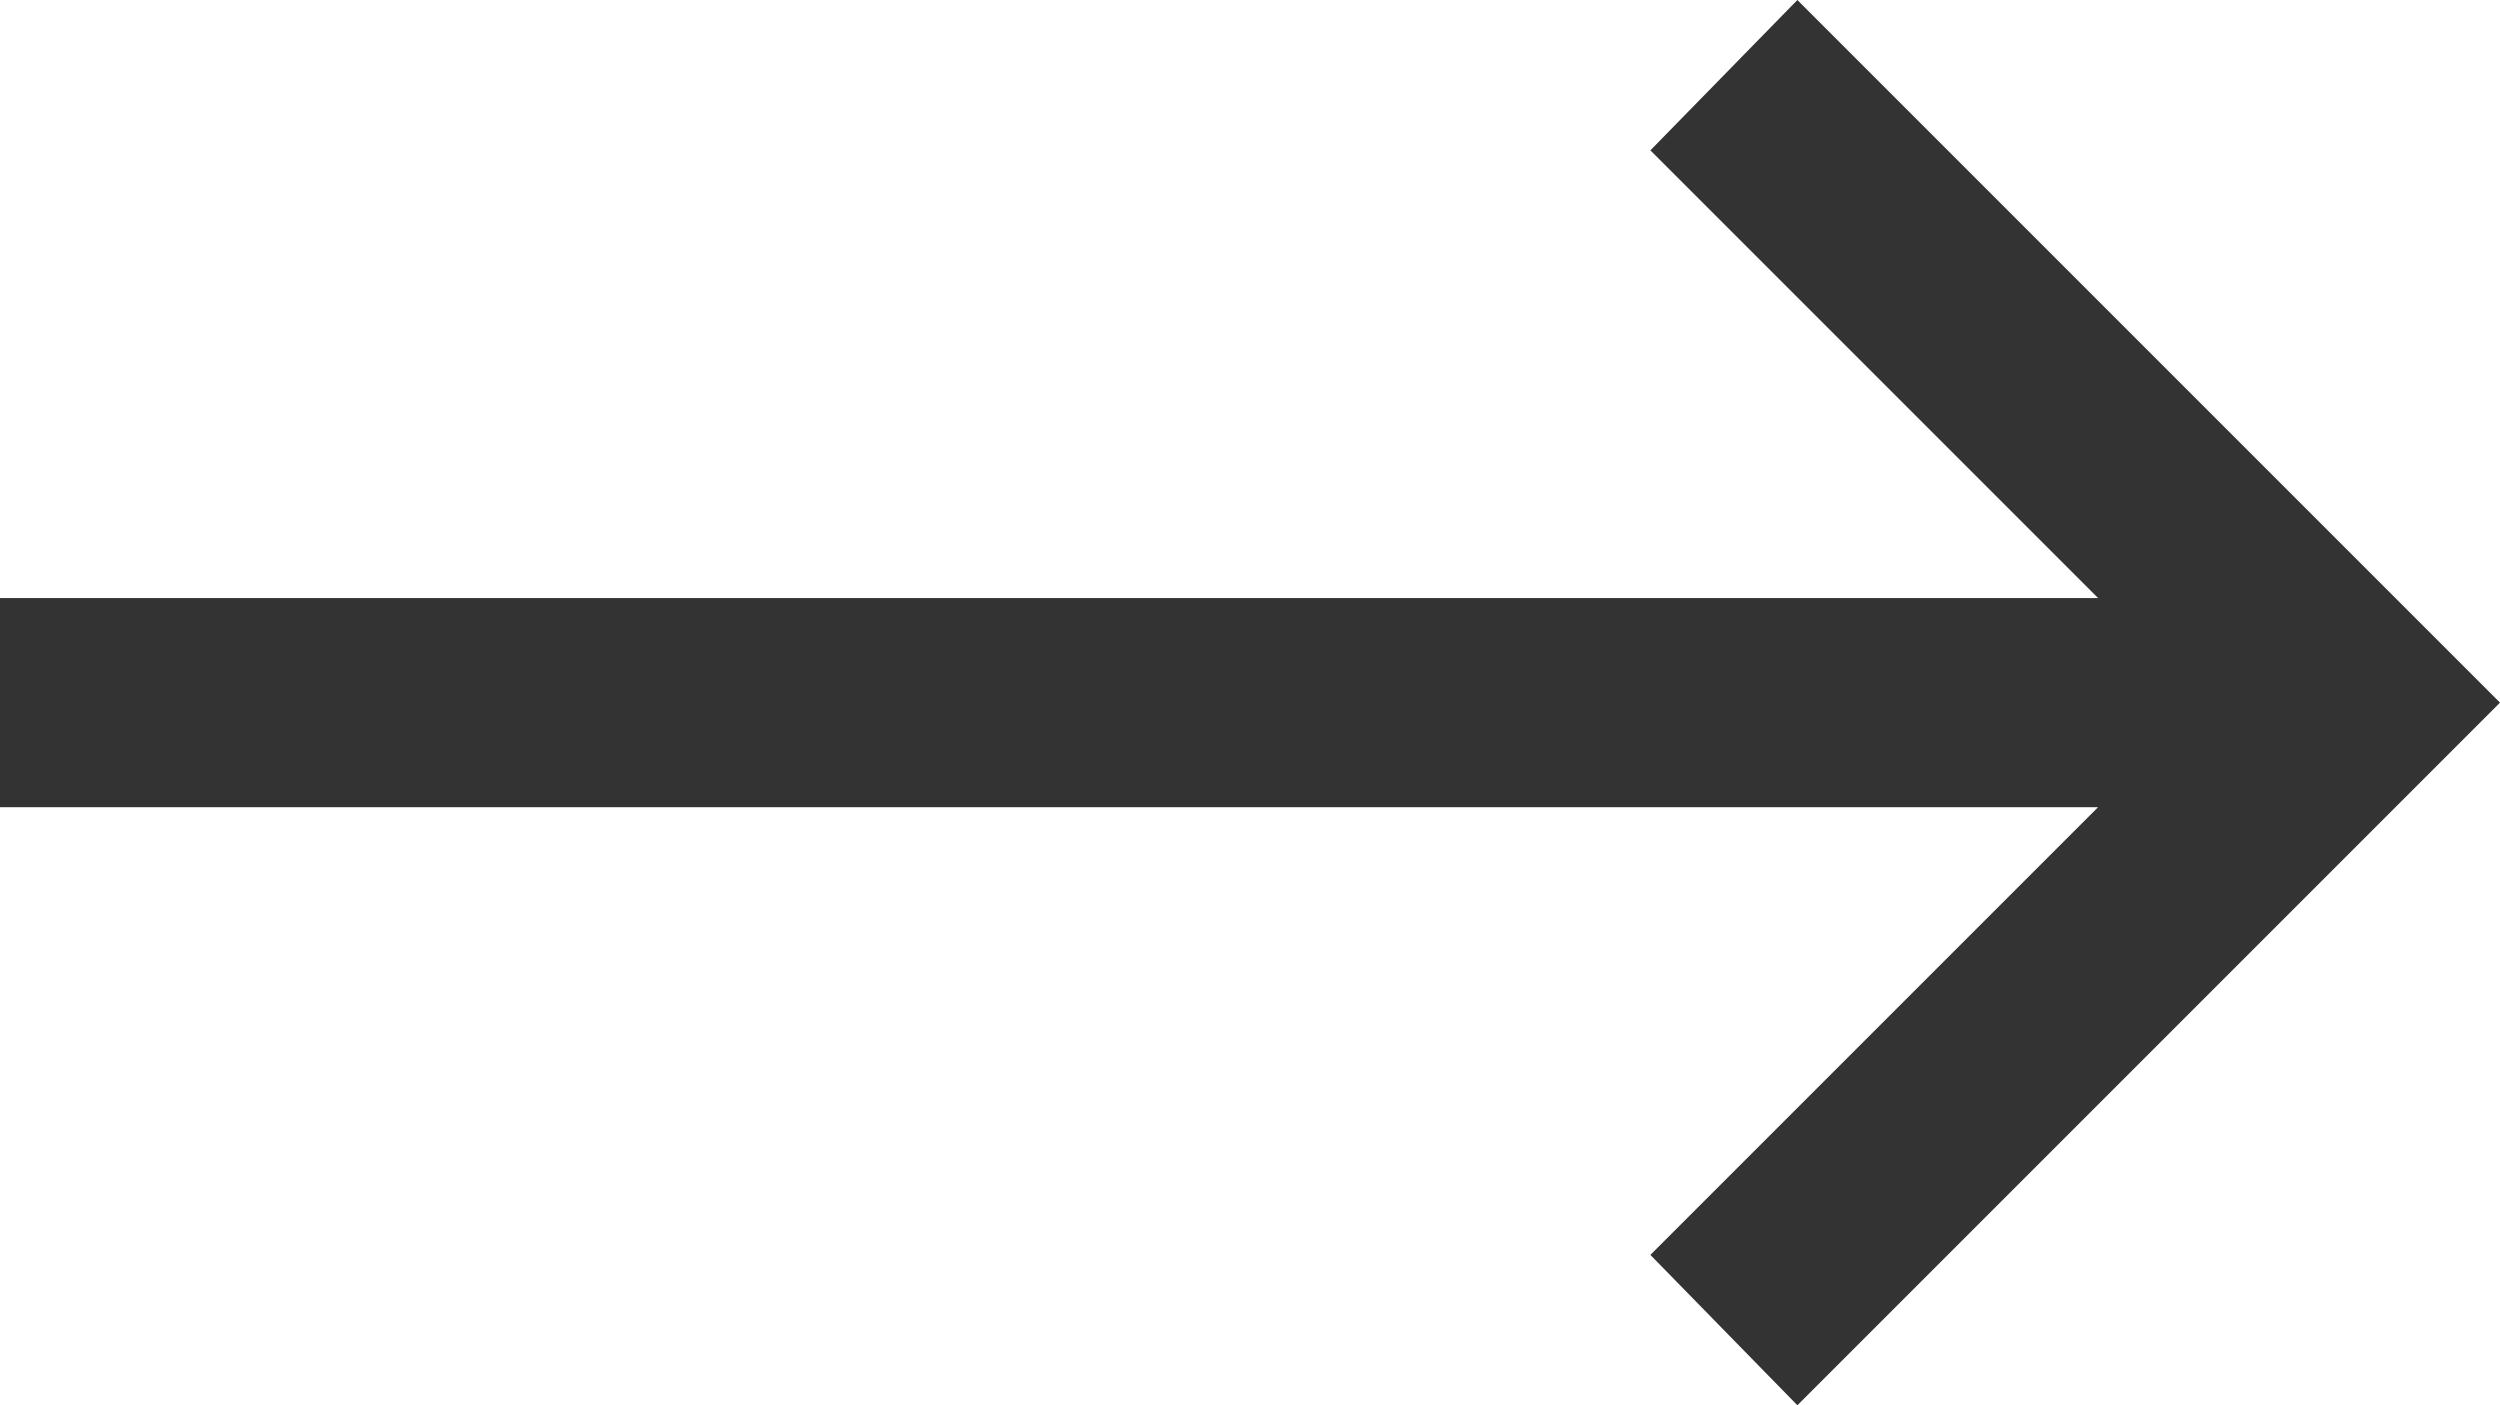 <?xml version="1.0" encoding="UTF-8"?>
<svg id="_レイヤー_2" data-name="レイヤー 2" xmlns="http://www.w3.org/2000/svg" viewBox="0 0 20.918 11.758">
  <defs>
    <style>
      .cls-1 {
        fill: #333;
      }
    </style>
  </defs>
  <g id="_レイヤー_6" data-name="レイヤー 6">
    <path class="cls-1" d="m20.918,5.879l-5.879,5.879-1.23-1.258,3.746-3.746H0v-1.75h17.555l-3.746-3.746,1.23-1.258,5.879,5.879Z"/>
  </g>
</svg>